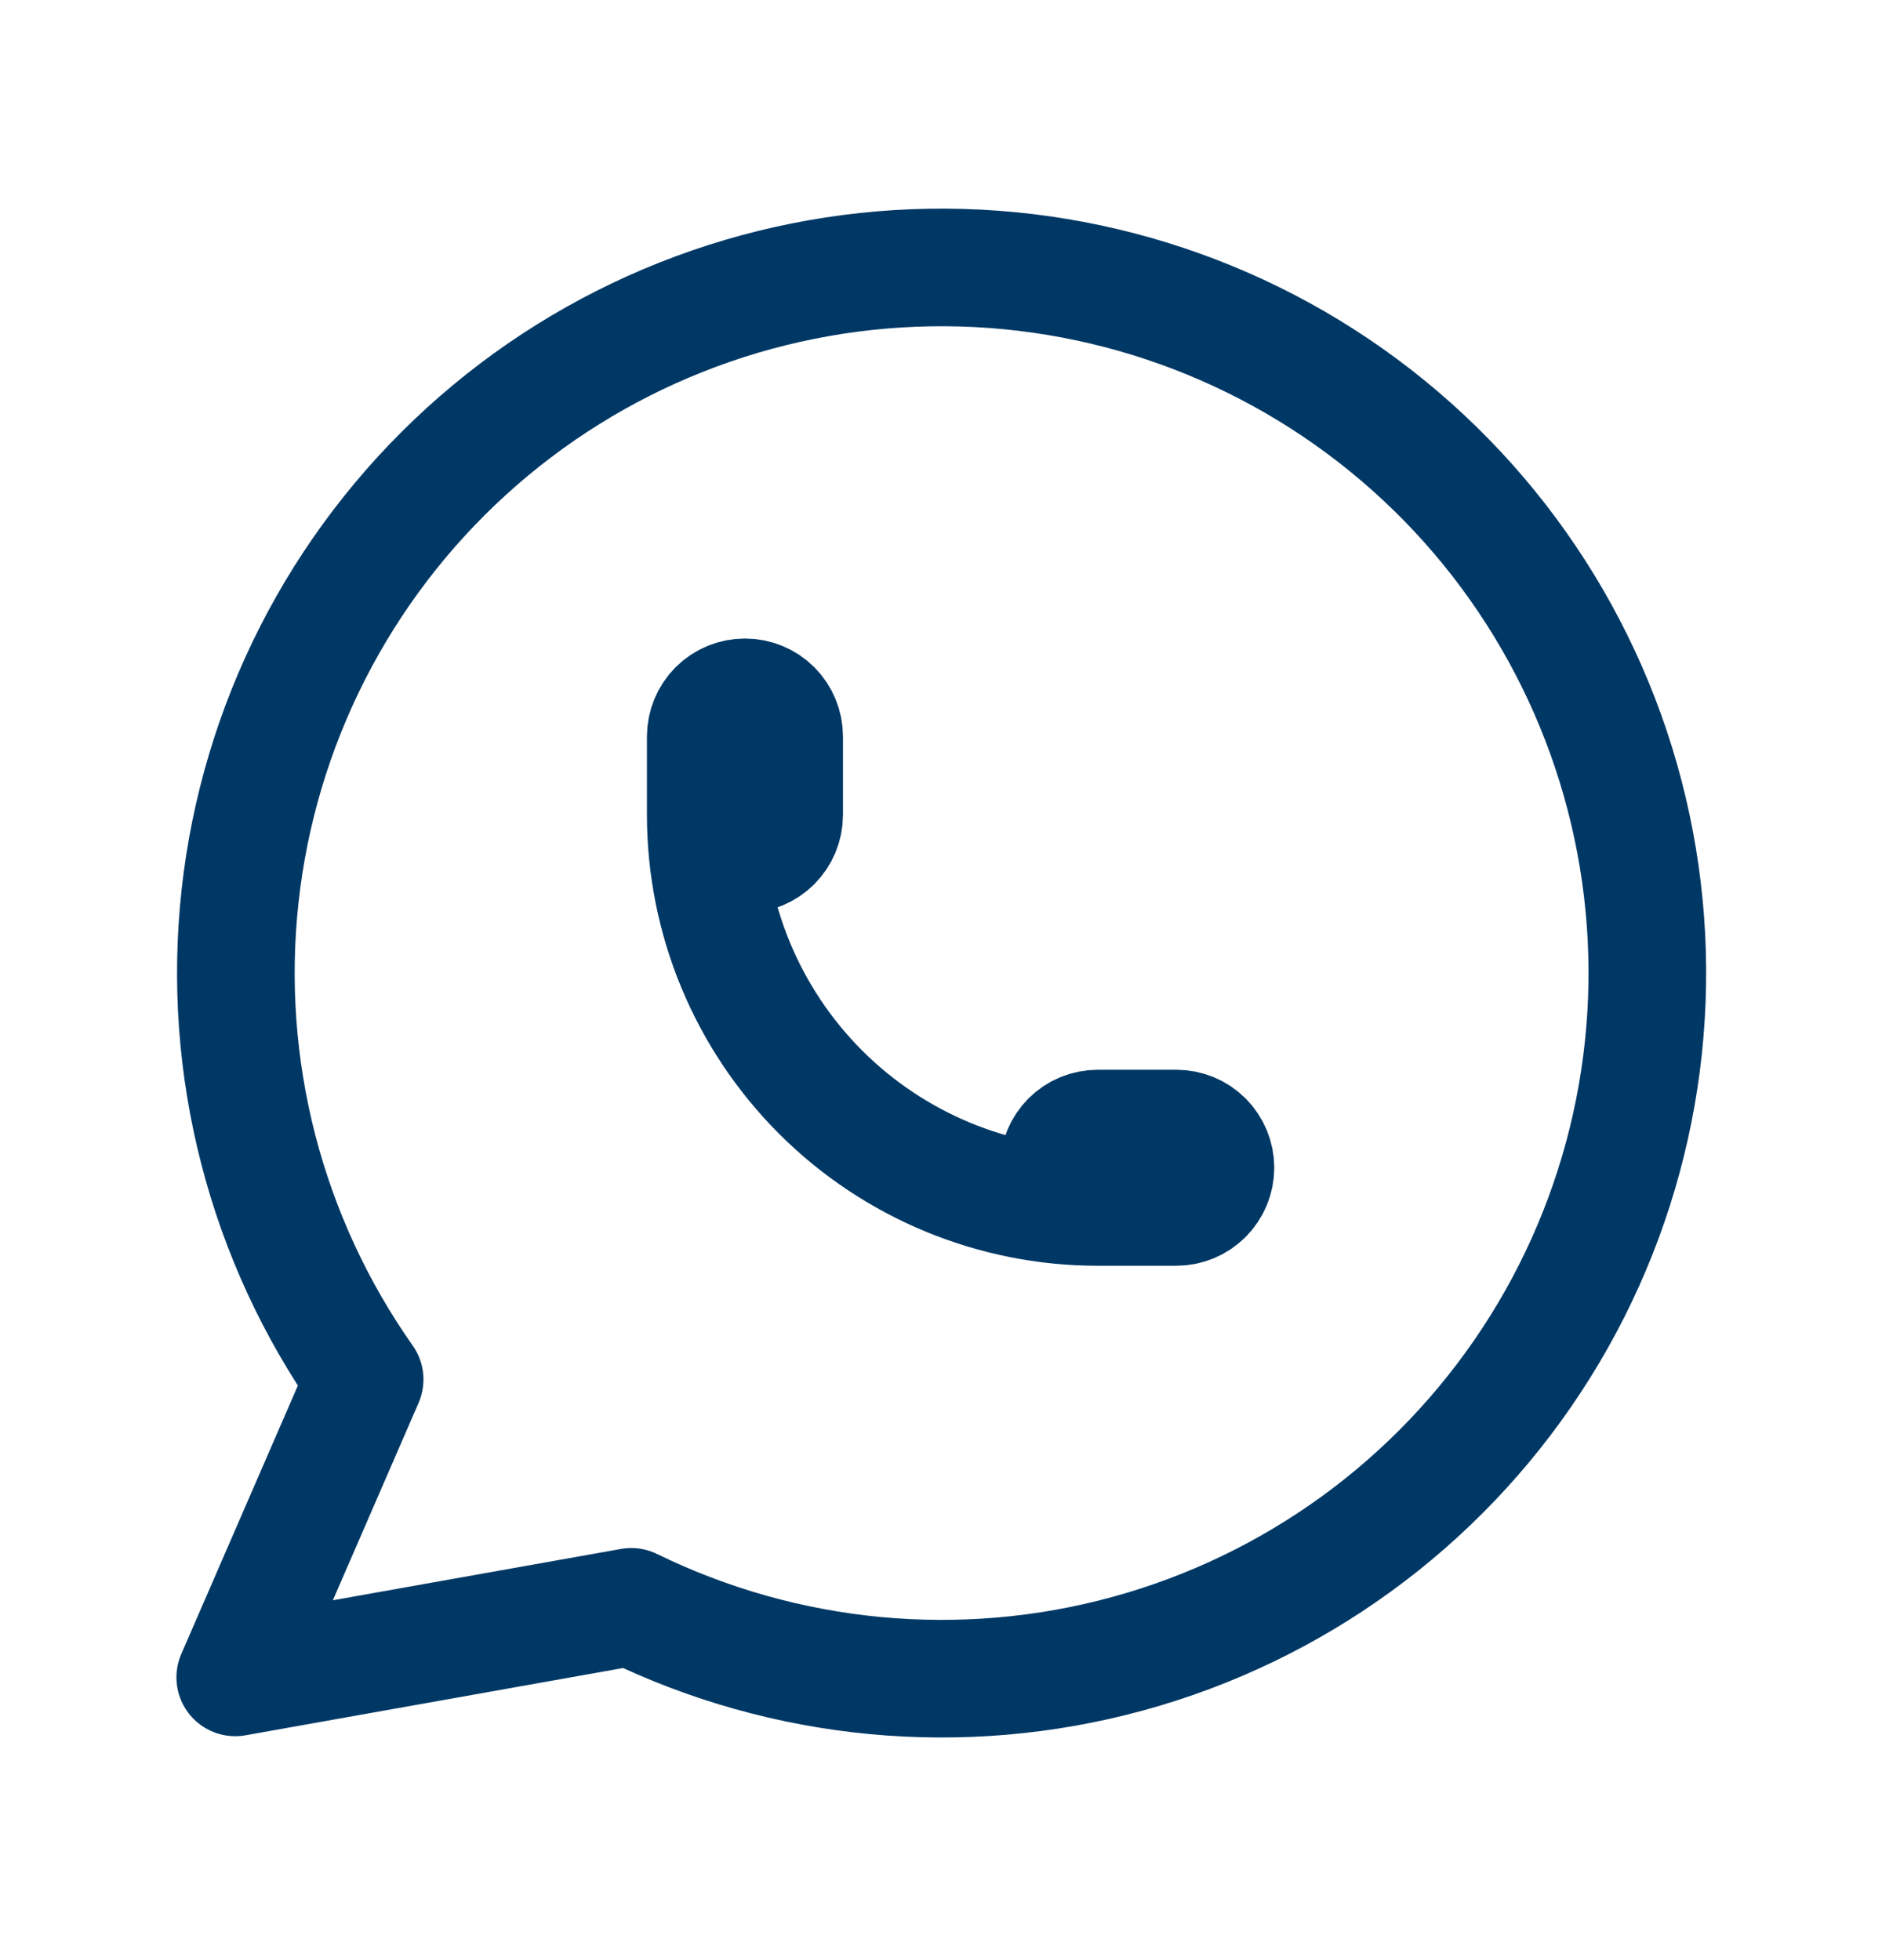 <svg width="24" height="25" viewBox="0 0 24 25" fill="none" xmlns="http://www.w3.org/2000/svg">
<g clip-path="url(#clip0_1985_8654)">
<path d="M3 21.394L4.65 17.594C3.388 15.802 2.823 13.611 3.061 11.432C3.299 9.253 4.325 7.236 5.945 5.759C7.565 4.282 9.668 3.448 11.859 3.412C14.051 3.376 16.18 4.14 17.848 5.563C19.516 6.985 20.607 8.968 20.917 11.137C21.227 13.307 20.735 15.516 19.532 17.348C18.329 19.181 16.499 20.512 14.385 21.091C12.271 21.67 10.019 21.457 8.05 20.494L3 21.394Z" stroke="#003865" stroke-width="1.5" stroke-linecap="round" stroke-linejoin="round"/>
<path d="M9 10.394C9 10.526 9.053 10.653 9.146 10.747C9.24 10.841 9.367 10.894 9.5 10.894C9.633 10.894 9.76 10.841 9.854 10.747C9.947 10.653 10 10.526 10 10.394V9.394C10 9.261 9.947 9.134 9.854 9.04C9.76 8.946 9.633 8.894 9.5 8.894C9.367 8.894 9.24 8.946 9.146 9.04C9.053 9.134 9 9.261 9 9.394V10.394ZM9 10.394C9 11.72 9.527 12.991 10.464 13.929C11.402 14.867 12.674 15.394 14 15.394M14 15.394H15C15.133 15.394 15.26 15.341 15.354 15.247C15.447 15.153 15.5 15.026 15.5 14.894C15.5 14.761 15.447 14.634 15.354 14.54C15.26 14.446 15.133 14.394 15 14.394H14C13.867 14.394 13.74 14.446 13.646 14.54C13.553 14.634 13.5 14.761 13.5 14.894C13.5 15.026 13.553 15.153 13.646 15.247C13.74 15.341 13.867 15.394 14 15.394Z" stroke="#003865" stroke-width="1.5" stroke-linecap="round" stroke-linejoin="round"/>
</g>
<defs>
<clipPath id="clip0_1985_8654">
<rect width="24" height="24" fill="white" transform="translate(0 0.394)"/>
</clipPath>
</defs>
</svg>
